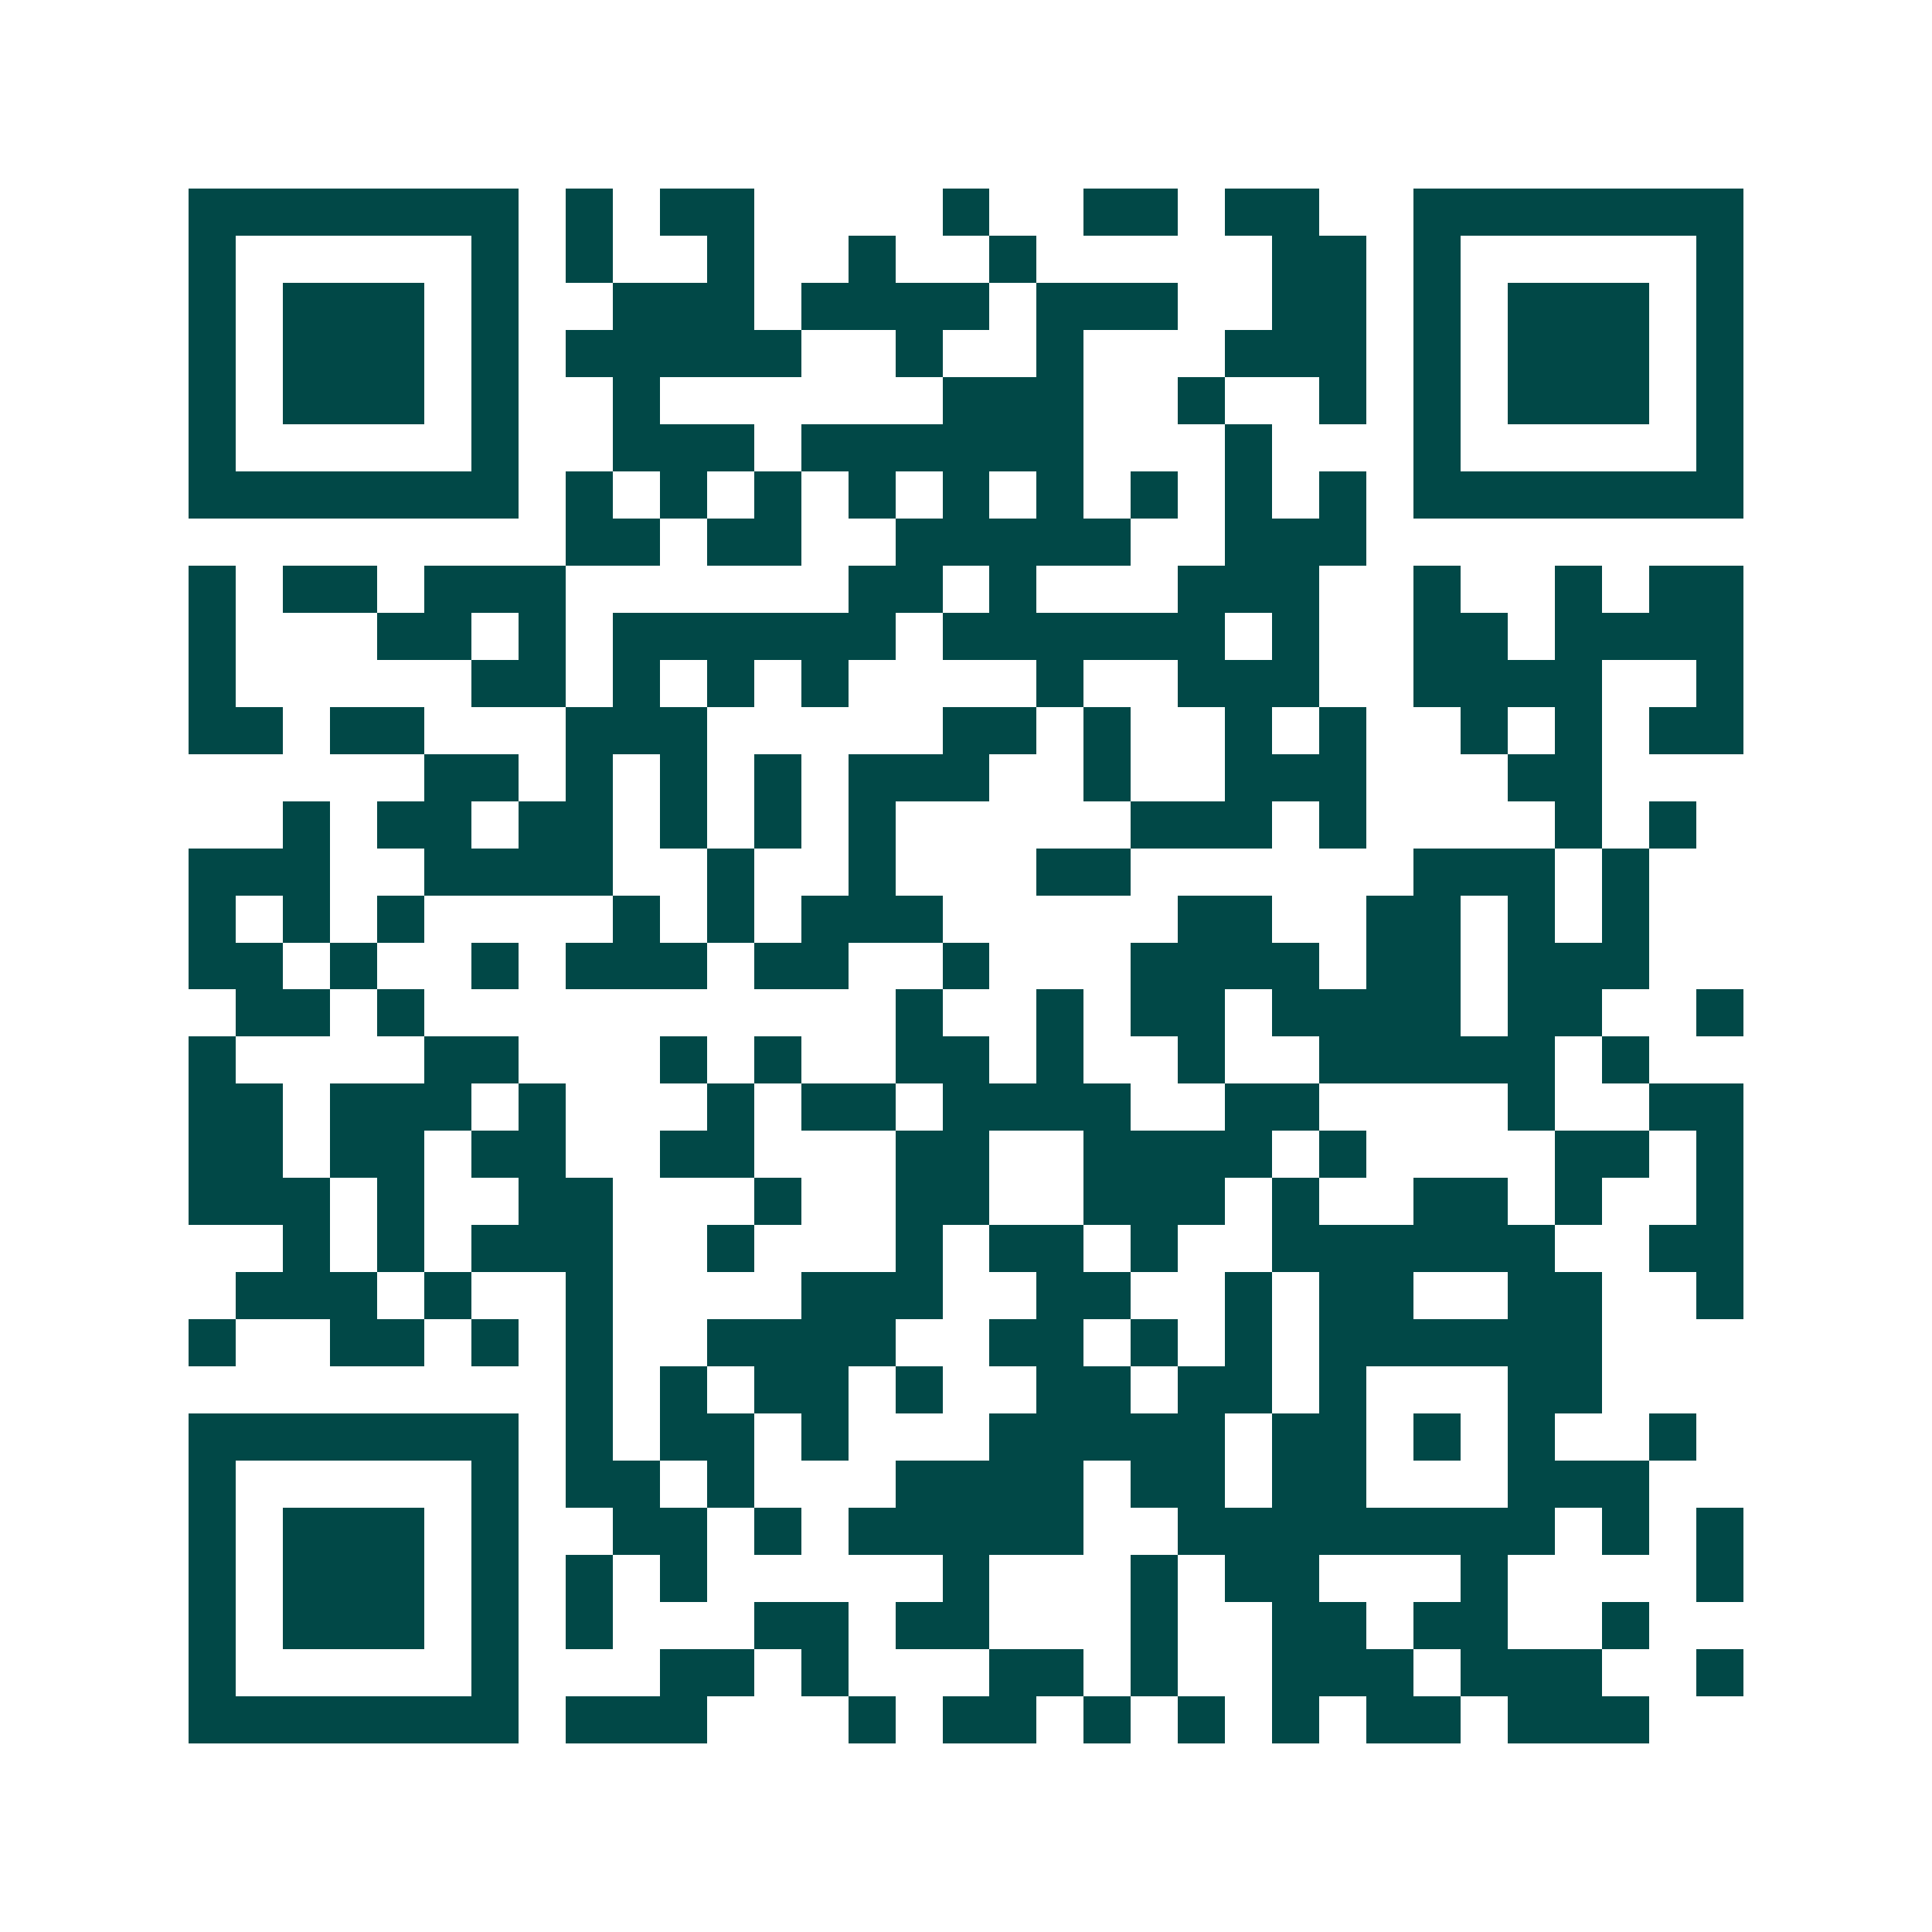 <svg xmlns="http://www.w3.org/2000/svg" width="200" height="200" viewBox="0 0 41 41" shape-rendering="crispEdges"><path fill="#ffffff" d="M0 0h41v41H0z"/><path stroke="#014847" d="M4 4.5h7m1 0h1m1 0h2m4 0h1m2 0h2m1 0h2m2 0h7M4 5.5h1m5 0h1m1 0h1m2 0h1m2 0h1m2 0h1m5 0h2m1 0h1m5 0h1M4 6.5h1m1 0h3m1 0h1m2 0h3m1 0h4m1 0h3m2 0h2m1 0h1m1 0h3m1 0h1M4 7.5h1m1 0h3m1 0h1m1 0h5m2 0h1m2 0h1m3 0h3m1 0h1m1 0h3m1 0h1M4 8.5h1m1 0h3m1 0h1m2 0h1m6 0h3m2 0h1m2 0h1m1 0h1m1 0h3m1 0h1M4 9.5h1m5 0h1m2 0h3m1 0h6m3 0h1m3 0h1m5 0h1M4 10.5h7m1 0h1m1 0h1m1 0h1m1 0h1m1 0h1m1 0h1m1 0h1m1 0h1m1 0h1m1 0h7M12 11.5h2m1 0h2m2 0h5m2 0h3M4 12.5h1m1 0h2m1 0h3m6 0h2m1 0h1m3 0h3m2 0h1m2 0h1m1 0h2M4 13.5h1m3 0h2m1 0h1m1 0h6m1 0h6m1 0h1m2 0h2m1 0h4M4 14.5h1m5 0h2m1 0h1m1 0h1m1 0h1m4 0h1m2 0h3m2 0h4m2 0h1M4 15.5h2m1 0h2m3 0h3m5 0h2m1 0h1m2 0h1m1 0h1m2 0h1m1 0h1m1 0h2M9 16.5h2m1 0h1m1 0h1m1 0h1m1 0h3m2 0h1m2 0h3m3 0h2M6 17.5h1m1 0h2m1 0h2m1 0h1m1 0h1m1 0h1m5 0h3m1 0h1m4 0h1m1 0h1M4 18.5h3m2 0h4m2 0h1m2 0h1m3 0h2m6 0h3m1 0h1M4 19.5h1m1 0h1m1 0h1m4 0h1m1 0h1m1 0h3m5 0h2m2 0h2m1 0h1m1 0h1M4 20.5h2m1 0h1m2 0h1m1 0h3m1 0h2m2 0h1m3 0h4m1 0h2m1 0h3M5 21.5h2m1 0h1m10 0h1m2 0h1m1 0h2m1 0h4m1 0h2m2 0h1M4 22.5h1m4 0h2m3 0h1m1 0h1m2 0h2m1 0h1m2 0h1m2 0h5m1 0h1M4 23.5h2m1 0h3m1 0h1m3 0h1m1 0h2m1 0h4m2 0h2m4 0h1m2 0h2M4 24.5h2m1 0h2m1 0h2m2 0h2m3 0h2m2 0h4m1 0h1m4 0h2m1 0h1M4 25.5h3m1 0h1m2 0h2m3 0h1m2 0h2m2 0h3m1 0h1m2 0h2m1 0h1m2 0h1M6 26.5h1m1 0h1m1 0h3m2 0h1m3 0h1m1 0h2m1 0h1m2 0h6m2 0h2M5 27.5h3m1 0h1m2 0h1m4 0h3m2 0h2m2 0h1m1 0h2m2 0h2m2 0h1M4 28.5h1m2 0h2m1 0h1m1 0h1m2 0h4m2 0h2m1 0h1m1 0h1m1 0h6M12 29.5h1m1 0h1m1 0h2m1 0h1m2 0h2m1 0h2m1 0h1m3 0h2M4 30.5h7m1 0h1m1 0h2m1 0h1m3 0h5m1 0h2m1 0h1m1 0h1m2 0h1M4 31.5h1m5 0h1m1 0h2m1 0h1m3 0h4m1 0h2m1 0h2m3 0h3M4 32.5h1m1 0h3m1 0h1m2 0h2m1 0h1m1 0h5m2 0h8m1 0h1m1 0h1M4 33.5h1m1 0h3m1 0h1m1 0h1m1 0h1m5 0h1m3 0h1m1 0h2m3 0h1m4 0h1M4 34.5h1m1 0h3m1 0h1m1 0h1m3 0h2m1 0h2m3 0h1m2 0h2m1 0h2m2 0h1M4 35.5h1m5 0h1m3 0h2m1 0h1m3 0h2m1 0h1m2 0h3m1 0h3m2 0h1M4 36.5h7m1 0h3m3 0h1m1 0h2m1 0h1m1 0h1m1 0h1m1 0h2m1 0h3"/></svg>
